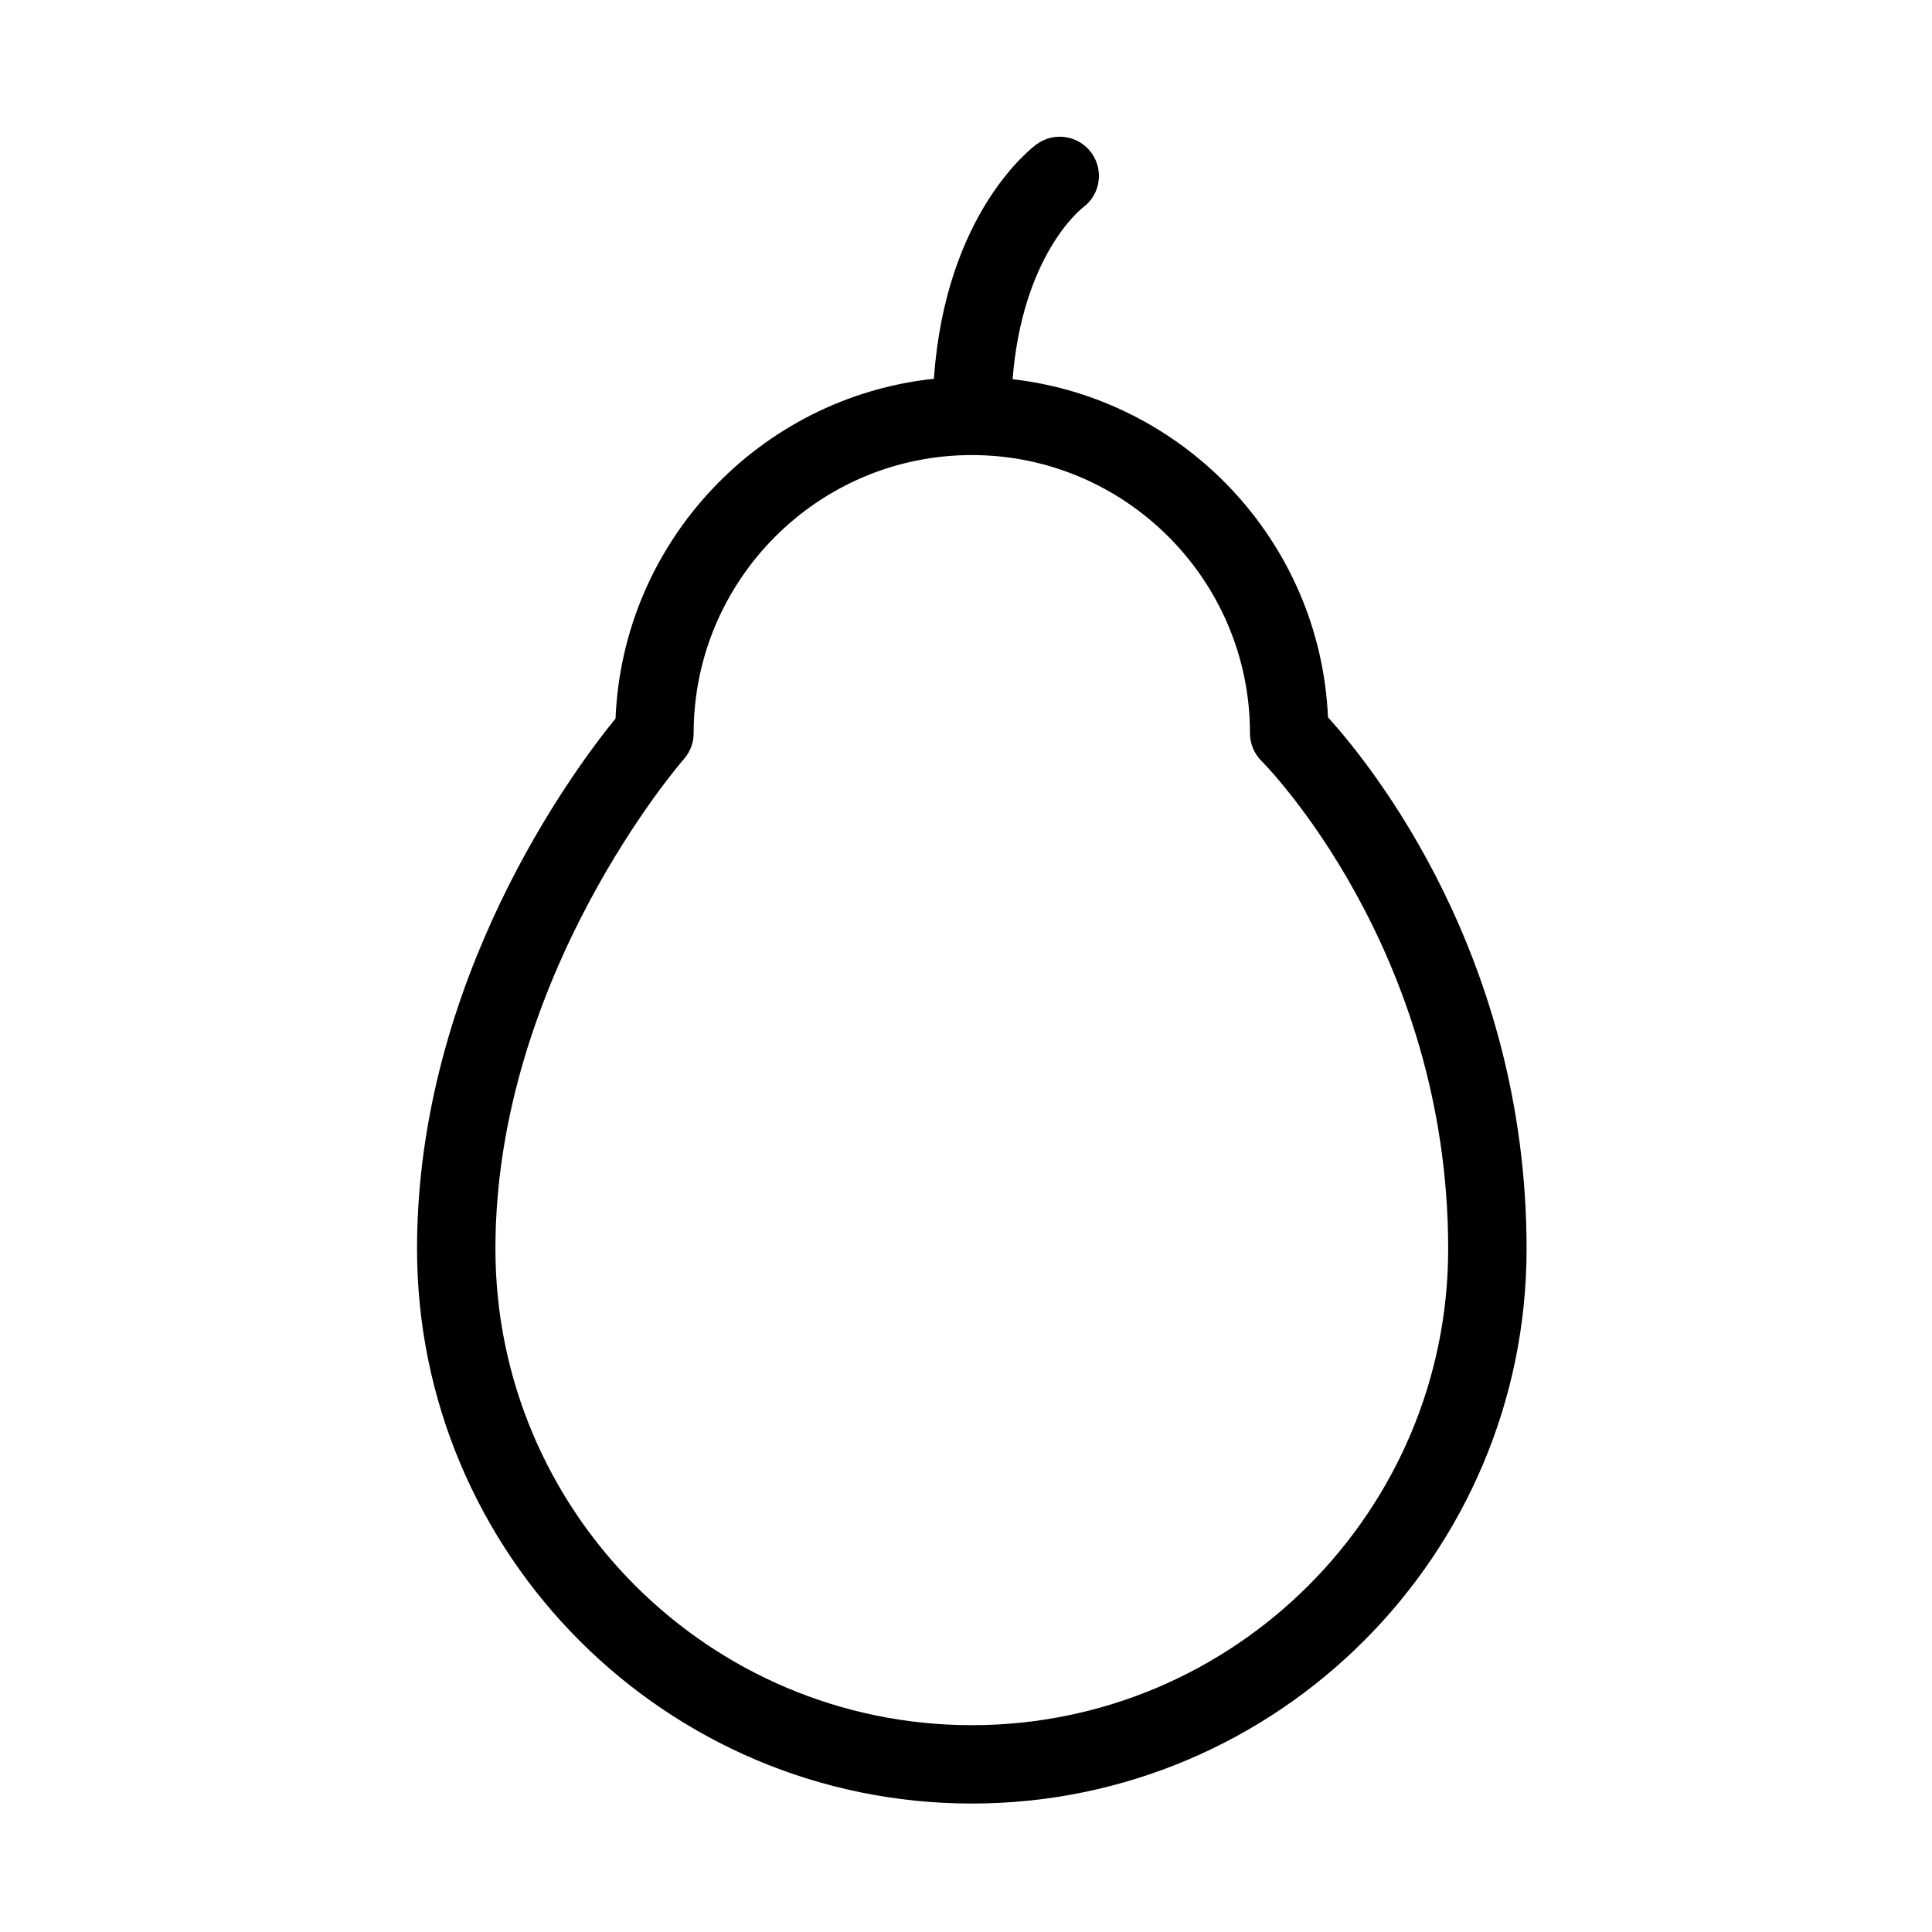 <?xml version="1.0" encoding="UTF-8"?>
<!-- Uploaded to: ICON Repo, www.iconrepo.com, Generator: ICON Repo Mixer Tools -->
<svg fill="#000000" width="800px" height="800px" version="1.1" viewBox="144 144 512 512" xmlns="http://www.w3.org/2000/svg">
 <path d="m495.93 334.08c-2.055-46.527-37.938-84.352-83.586-89.586 2.621-32.547 17.781-44.836 18.68-45.527 4.566-3.375 5.57-9.809 2.242-14.426-3.359-4.656-9.855-5.703-14.5-2.348-1.055 0.762-24.199 18-27.27 62.184-46.129 4.898-82.465 43.098-84.367 90.039-10.953 13.418-52.609 69.148-52.609 140.52 0 81.066 65.949 147.02 147.02 147.02s147.02-65.949 147.02-147.02c-0.008-77.203-40.957-127.95-52.629-140.85zm-220.64 140.86c0-72.355 49.43-129.19 49.914-129.74 1.688-1.898 2.621-4.352 2.621-6.891 0-40.641 33.066-73.711 73.711-73.711 40.648 0 73.719 33.066 73.719 73.711 0 2.781 1.113 5.441 3.09 7.391 0.5 0.488 49.438 49.707 49.438 129.24 0 69.613-56.633 126.25-126.25 126.25-69.609 0-126.24-56.633-126.24-126.25z"/>
</svg>